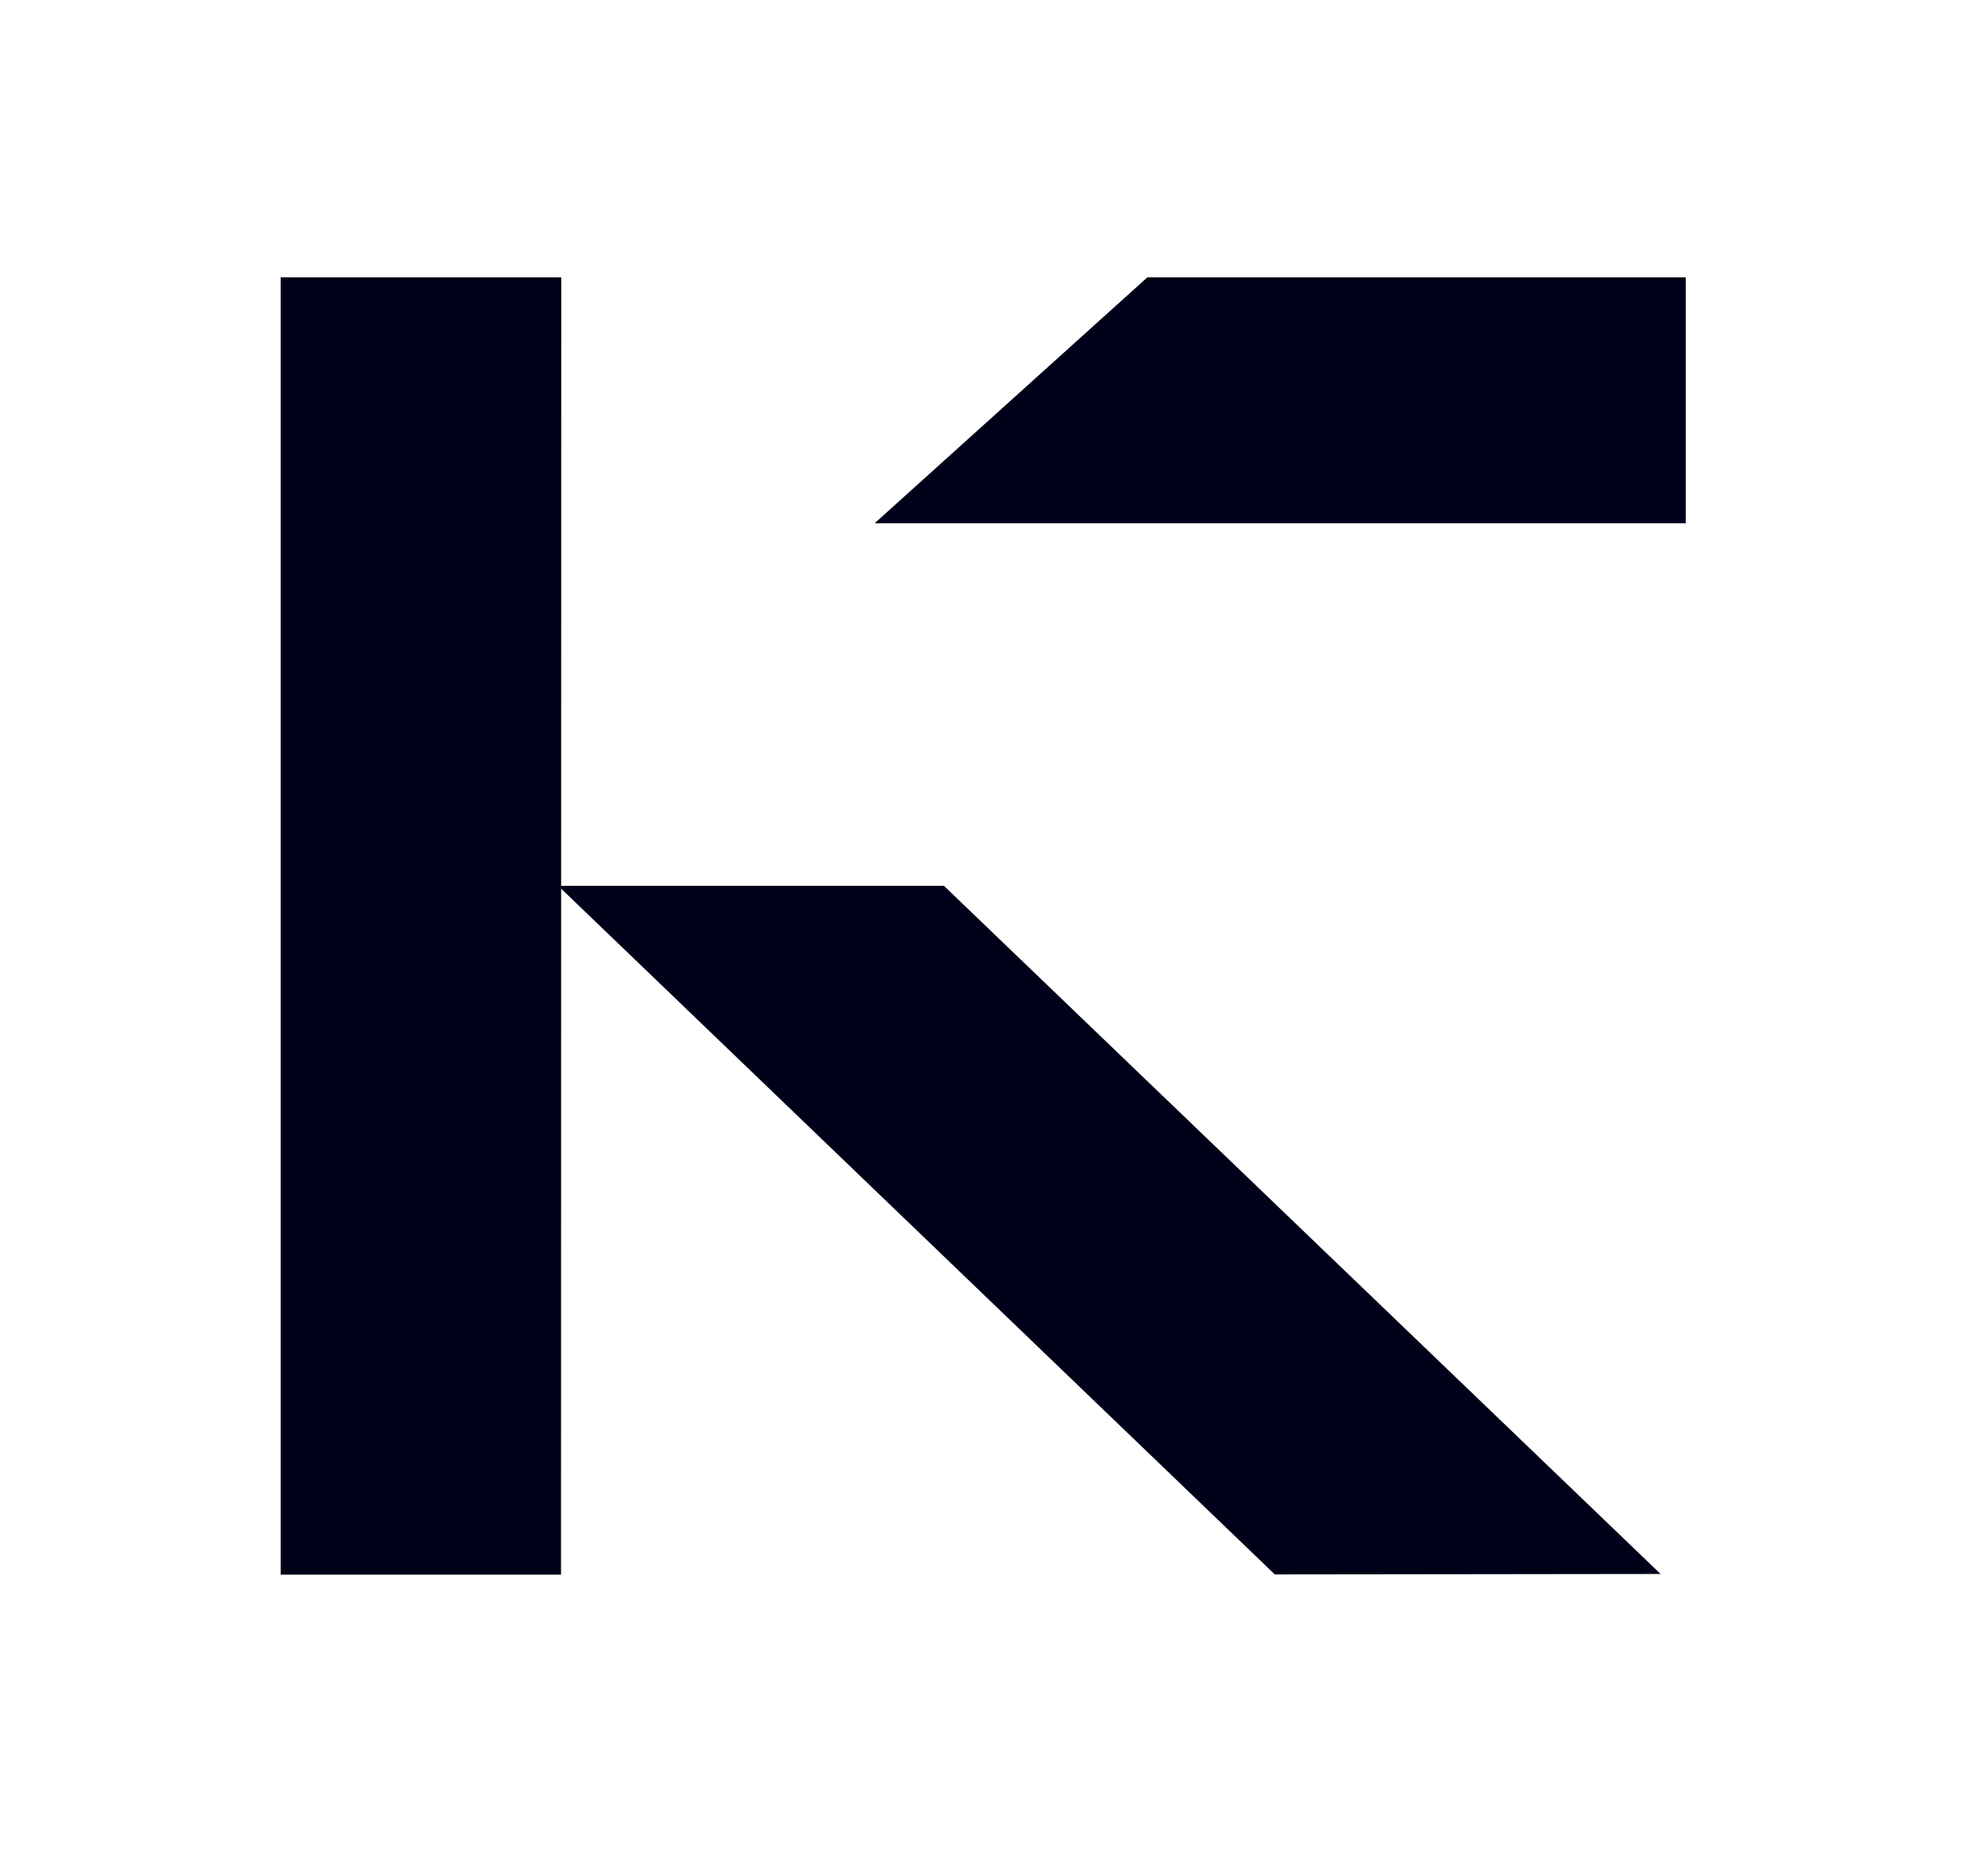 <svg viewBox="0 0 60 56" fill="none" xmlns="http://www.w3.org/2000/svg">
  <g fill="#000119">
    <path
      d="M16.847 26.738l21.628 20.785 11.643-.014-21.628-20.77H16.847zM50.875 8.37H34.63l-8.233 7.425h24.48V8.37z" />
    <path d="M8.47 47.53h8.462l.007-39.16H8.47v39.16z" />
  </g>
</svg>
